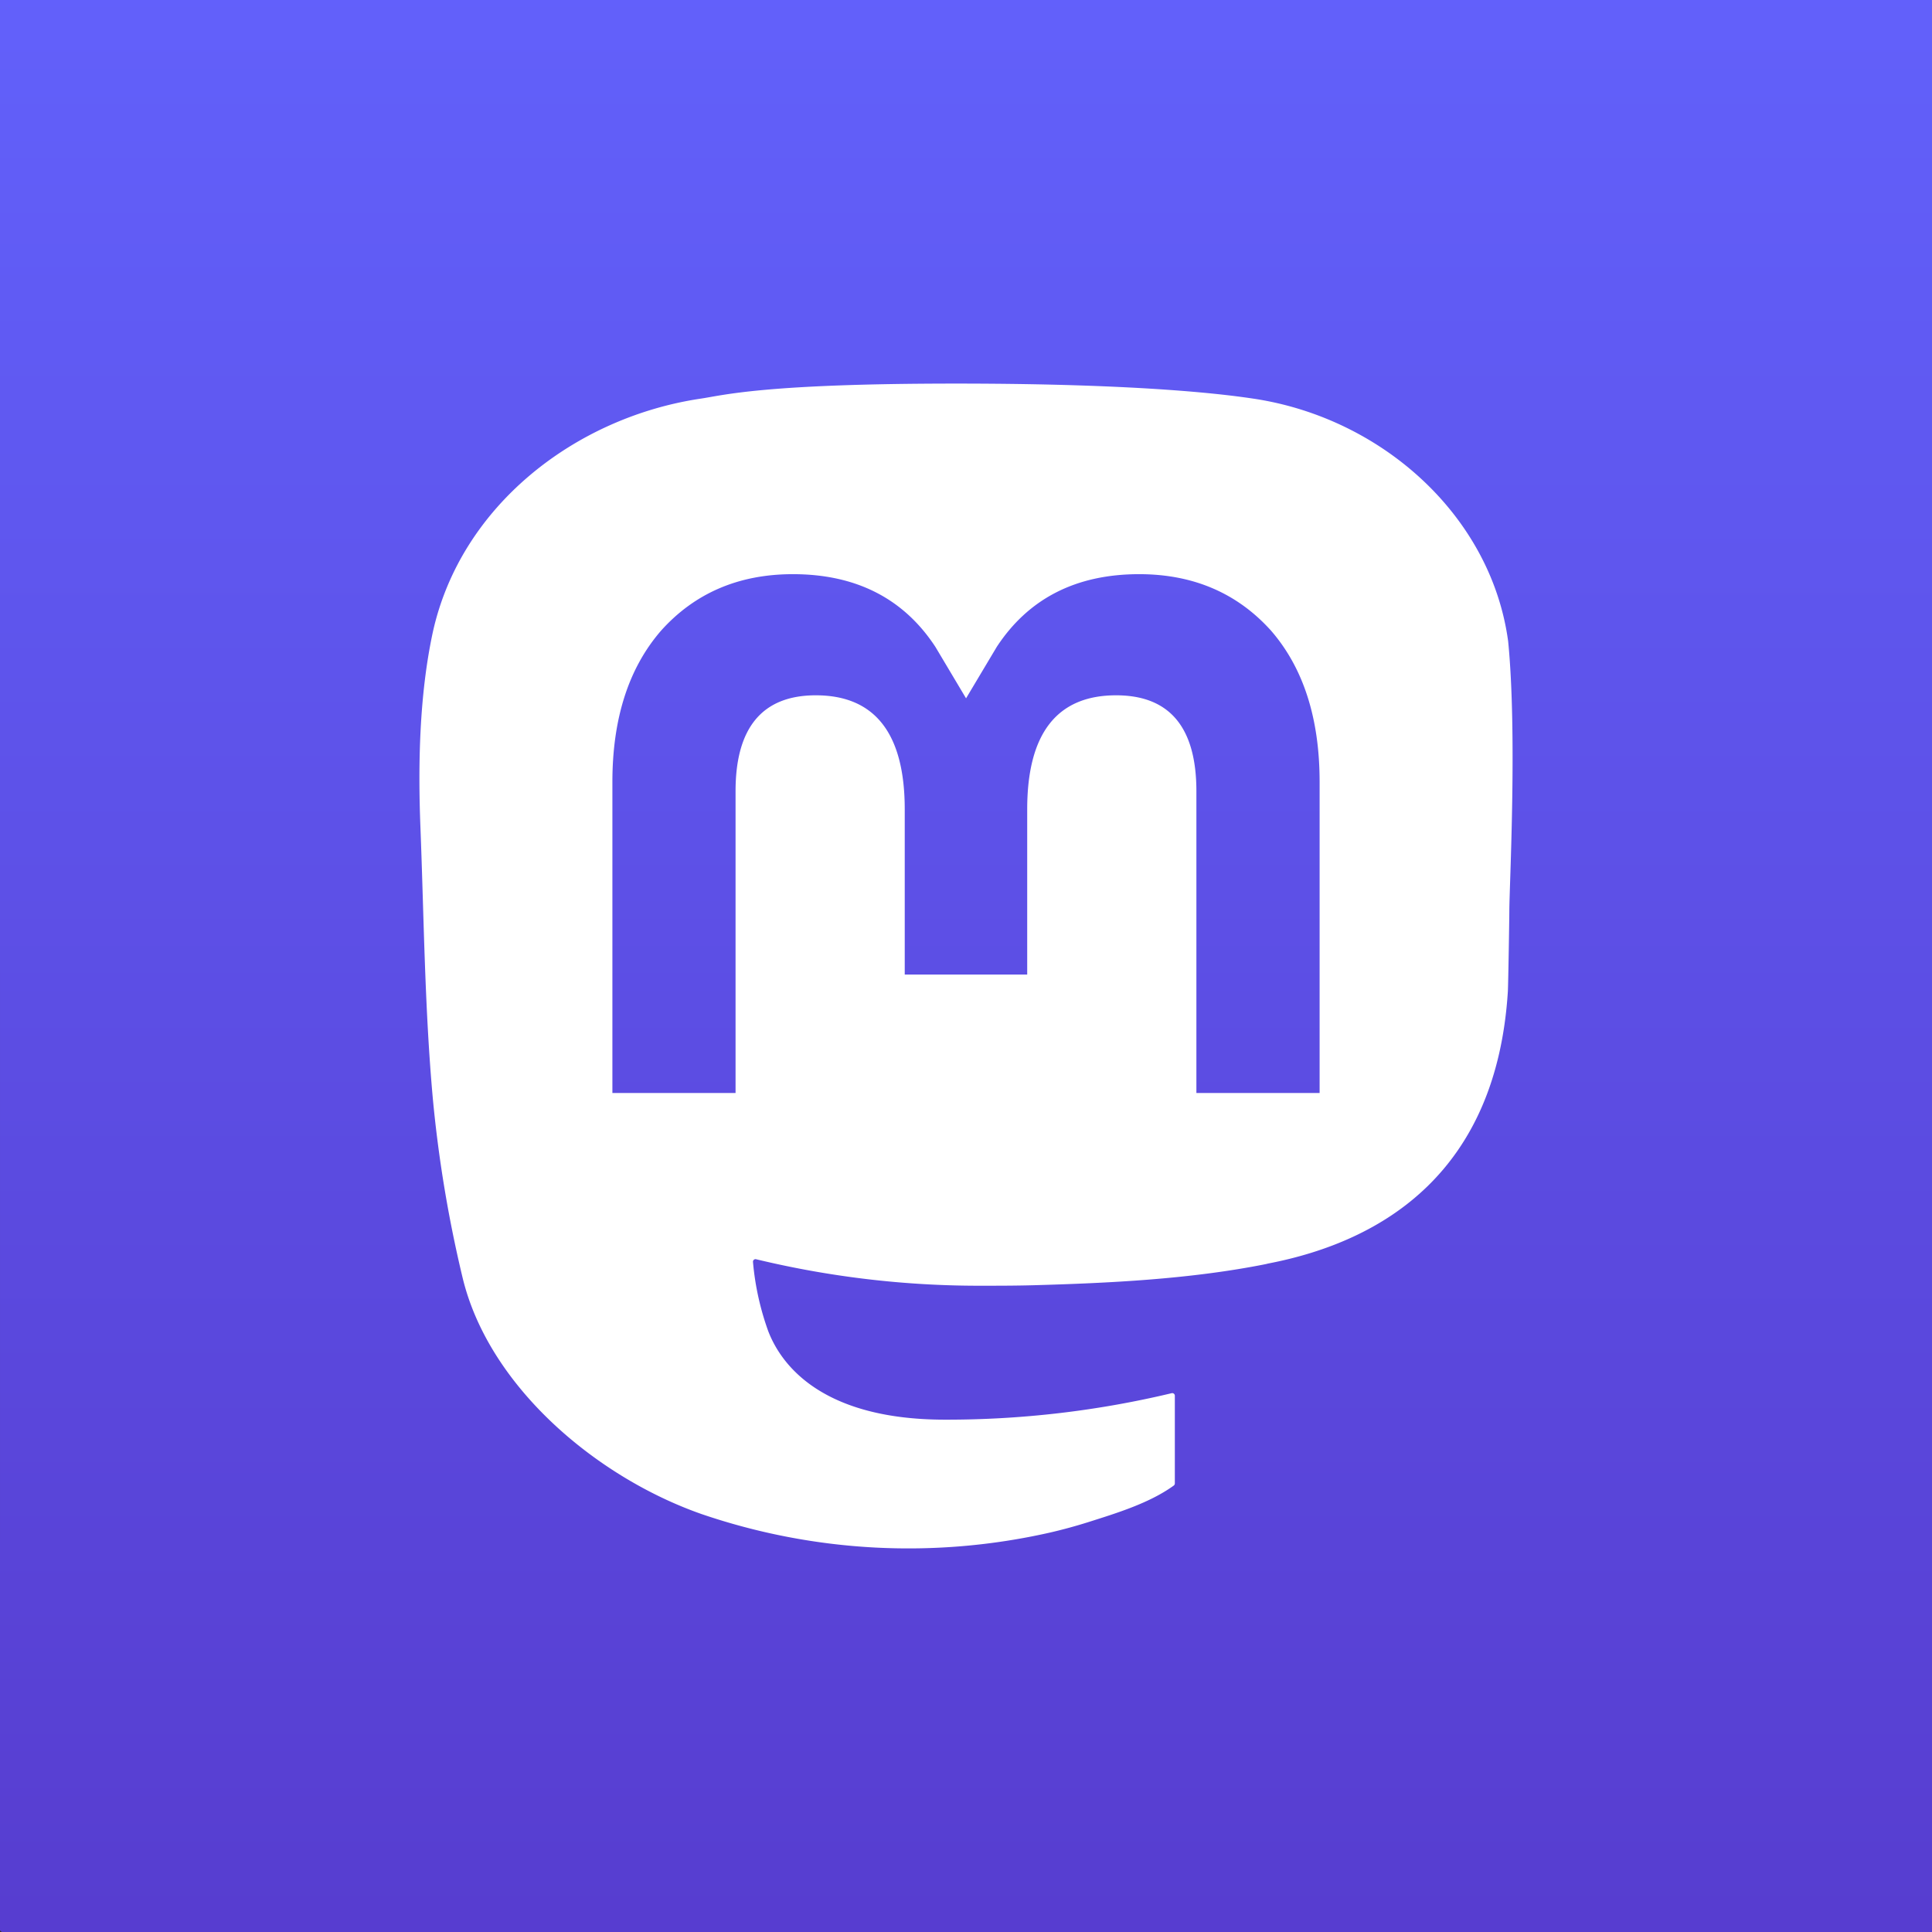<svg width="512" height="512" xmlns="http://www.w3.org/2000/svg" shape-rendering="geometricPrecision" text-rendering="geometricPrecision" image-rendering="optimizeQuality" fill-rule="evenodd" clip-rule="evenodd">
 <rect width="100%" height="100%" fill="#333333" stroke="none"/>
 <defs>
  <linearGradient id="prefix__a" x1="0.49" y1="0" x2="0.49" y2="0.991">
   <stop offset="0" stop-color="#6364FF"/>
   <stop offset="1" stop-color="#563ACC"/>
  </linearGradient>
 </defs>
 <g> 
  <path fill="url(#prefix__a)" d="m103,-17l304,12c161.928,-44.845 104.845,53.072 105,110.996l0,302.004c0.845,70.926 50.928,148.844 -104.996,104.998l-302.004,0.002c-141.926,27.844 -118.844,-16.074 -104.998,-104.997l-0.002,-302.003c-2.844,-111.928 -45.926,-143.845 104.997,-116l-1.997,-7z" id="svg_1"/>
  <path fill="#fff" fill-rule="nonzero" d="m399.681,169.996c-4.462,-33.167 -33.37,-59.307 -67.639,-64.37c-5.782,-0.857 -27.685,-3.972 -78.429,-3.972l-0.378,0c-50.757,0 -61.645,3.115 -67.427,3.972c-33.314,4.922 -63.738,28.409 -71.119,61.97c-3.55,16.527 -3.929,34.852 -3.269,51.659c0.94,24.105 1.122,48.166 3.312,72.172a339.605,339.605 0 0 0 7.9,47.34c7.016,28.76 35.419,52.695 63.246,62.461a169.628,169.628 0 0 0 92.531,4.883a135.476,135.476 0 0 0 10.005,-2.735c7.465,-2.372 16.208,-5.024 22.637,-9.683a0.705,0.705 0 0 0 0.209,-0.245a0.695,0.695 0 0 0 0.084,-0.315l0,-23.263a0.673,0.673 0 0 0 -0.263,-0.53a0.687,0.687 0 0 0 -0.578,-0.13a256.39,256.39 0 0 1 -60.046,7.017c-34.802,0 -44.162,-16.513 -46.84,-23.387a72.424,72.424 0 0 1 -4.071,-18.437a0.67,0.67 0 0 1 0.248,-0.559a0.672,0.672 0 0 1 0.593,-0.129a251.583,251.583 0 0 0 59.064,7.016c4.785,0 9.557,0 14.341,-0.129c20.01,-0.559 41.104,-1.584 60.789,-5.429c0.493,-0.097 0.984,-0.182 1.404,-0.307c31.055,-5.965 60.609,-24.68 63.611,-72.075c0.111,-1.866 0.393,-19.543 0.393,-21.478c0.014,-6.581 2.118,-46.68 -0.308,-71.317zm-49.97,37.265l0,82.399l-32.654,0l0,-79.972c0,-16.837 -7.017,-25.424 -21.288,-25.424c-15.691,0 -23.549,10.159 -23.549,30.22l0,43.777l-32.455,0l0,-43.777c0,-20.061 -7.874,-30.22 -23.562,-30.22c-14.188,0 -21.274,8.587 -21.274,25.424l0,79.972l-32.639,0l0,-82.399c0,-16.837 4.298,-30.213 12.895,-40.128c8.868,-9.891 20.502,-14.971 34.941,-14.971c16.713,0 29.342,6.426 37.762,19.264l8.126,13.638l8.139,-13.638c8.419,-12.838 21.049,-19.264 37.733,-19.264c14.426,0 26.058,5.08 34.956,14.971c8.589,9.906 12.877,23.282 12.869,40.128z" id="svg_2"/>
 </g>
</svg>



